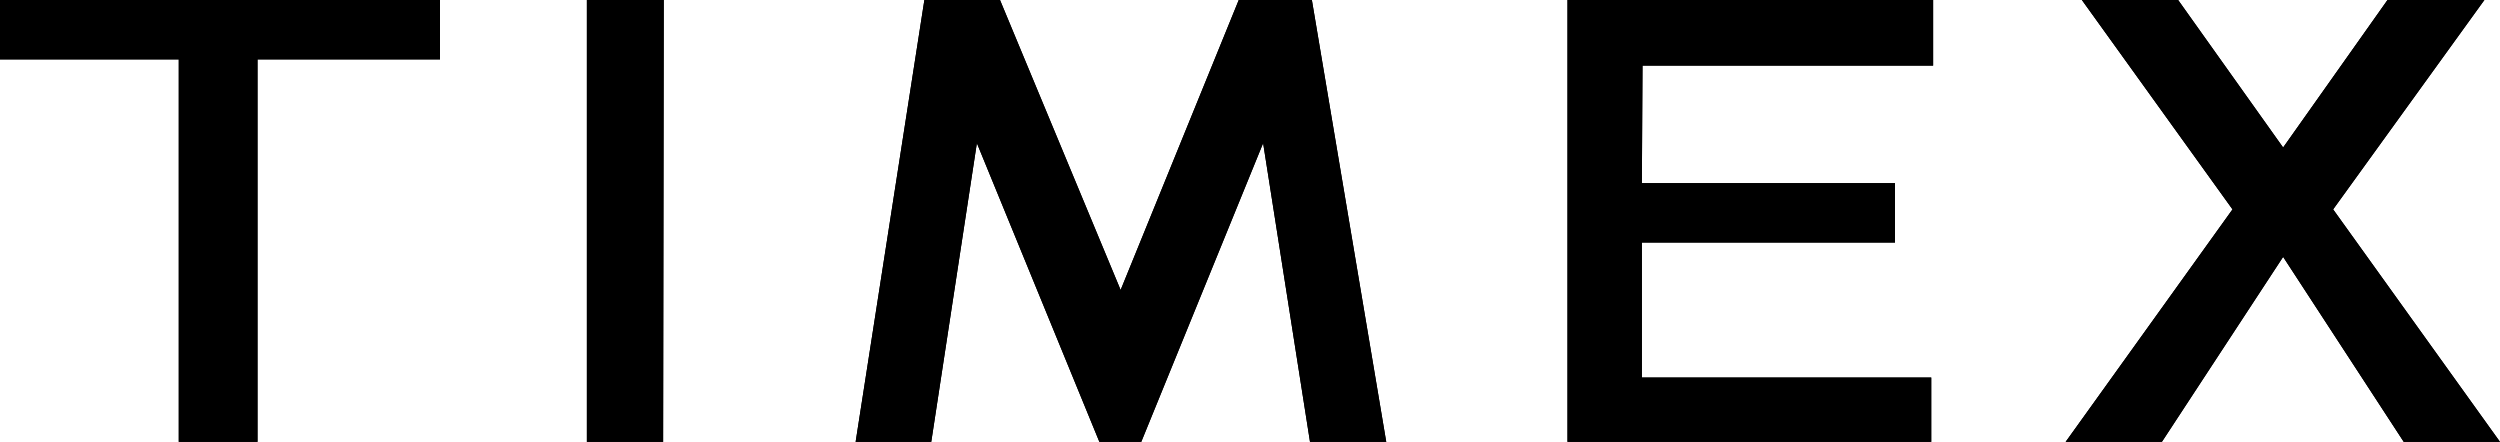 <?xml version="1.0" encoding="utf-8"?>
<!-- Generator: Adobe Illustrator 24.1.2, SVG Export Plug-In . SVG Version: 6.00 Build 0)  -->
<svg version="1.1" id="Layer_1" xmlns="http://www.w3.org/2000/svg" xmlns:xlink="http://www.w3.org/1999/xlink" x="0px" y="0px"
	 viewBox="0 0 400 70.7" style="enable-background:new 0 0 400 70.7;" xml:space="preserve">
<g>
	<g>
		<g>
			<polygon points="198.2,0 179.3,46.4 160,0 147.9,0 136.9,70.7 149,70.7 156.3,22.9 175.9,70.7 182.6,70.7 202.1,22.9 209.6,70.7 
				221.8,70.7 209.9,0 			"/>
			<polygon points="198.2,0 179.3,46.4 160,0 147.9,0 136.9,70.7 149,70.7 156.3,22.9 175.9,70.7 182.6,70.7 202.1,22.9 209.6,70.7 
				221.8,70.7 209.9,0 			"/>
		</g>
		<g>
			<polygon points="28.6,70.7 28.6,9.5 0,9.5 0,0 70.4,0 70.4,9.5 41.2,9.5 41.2,70.7 			"/>
			<polygon points="28.6,70.7 28.6,9.5 0,9.5 0,0 70.4,0 70.4,9.5 41.2,9.5 41.2,70.7 			"/>
		</g>
		<g>
			<polygon points="250.8,70.7 250.8,0 309.3,0 309.3,10.5 262.8,10.5 262.7,29.3 303.2,29.3 303.2,38.8 262.7,38.8 262.7,60.4 
				309,60.4 309,70.7 			"/>
			<polygon points="250.8,70.7 250.8,0 309.3,0 309.3,10.5 262.8,10.5 262.7,29.3 303.2,29.3 303.2,38.8 262.7,38.8 262.7,60.4 
				309,60.4 309,70.7 			"/>
		</g>
		<g>
			<polygon points="93.9,70.7 93.9,0 106.2,0 106.1,70.7 			"/>
			<polygon points="93.9,70.7 93.9,0 106.2,0 106.1,70.7 			"/>
		</g>
		<g>
			<polygon points="330.5,70.7 357.2,33.5 333.1,0 348.5,0 365.3,23.6 382,0 397.5,0 373.3,33.5 400,70.7 384.6,70.7 365.3,41.1 
				345.9,70.7 			"/>
			<polygon points="330.5,70.7 357.2,33.5 333.1,0 348.5,0 365.3,23.6 382,0 397.5,0 373.3,33.5 400,70.7 384.6,70.7 365.3,41.1 
				345.9,70.7 			"/>
		</g>
	</g>
</g>
</svg>
